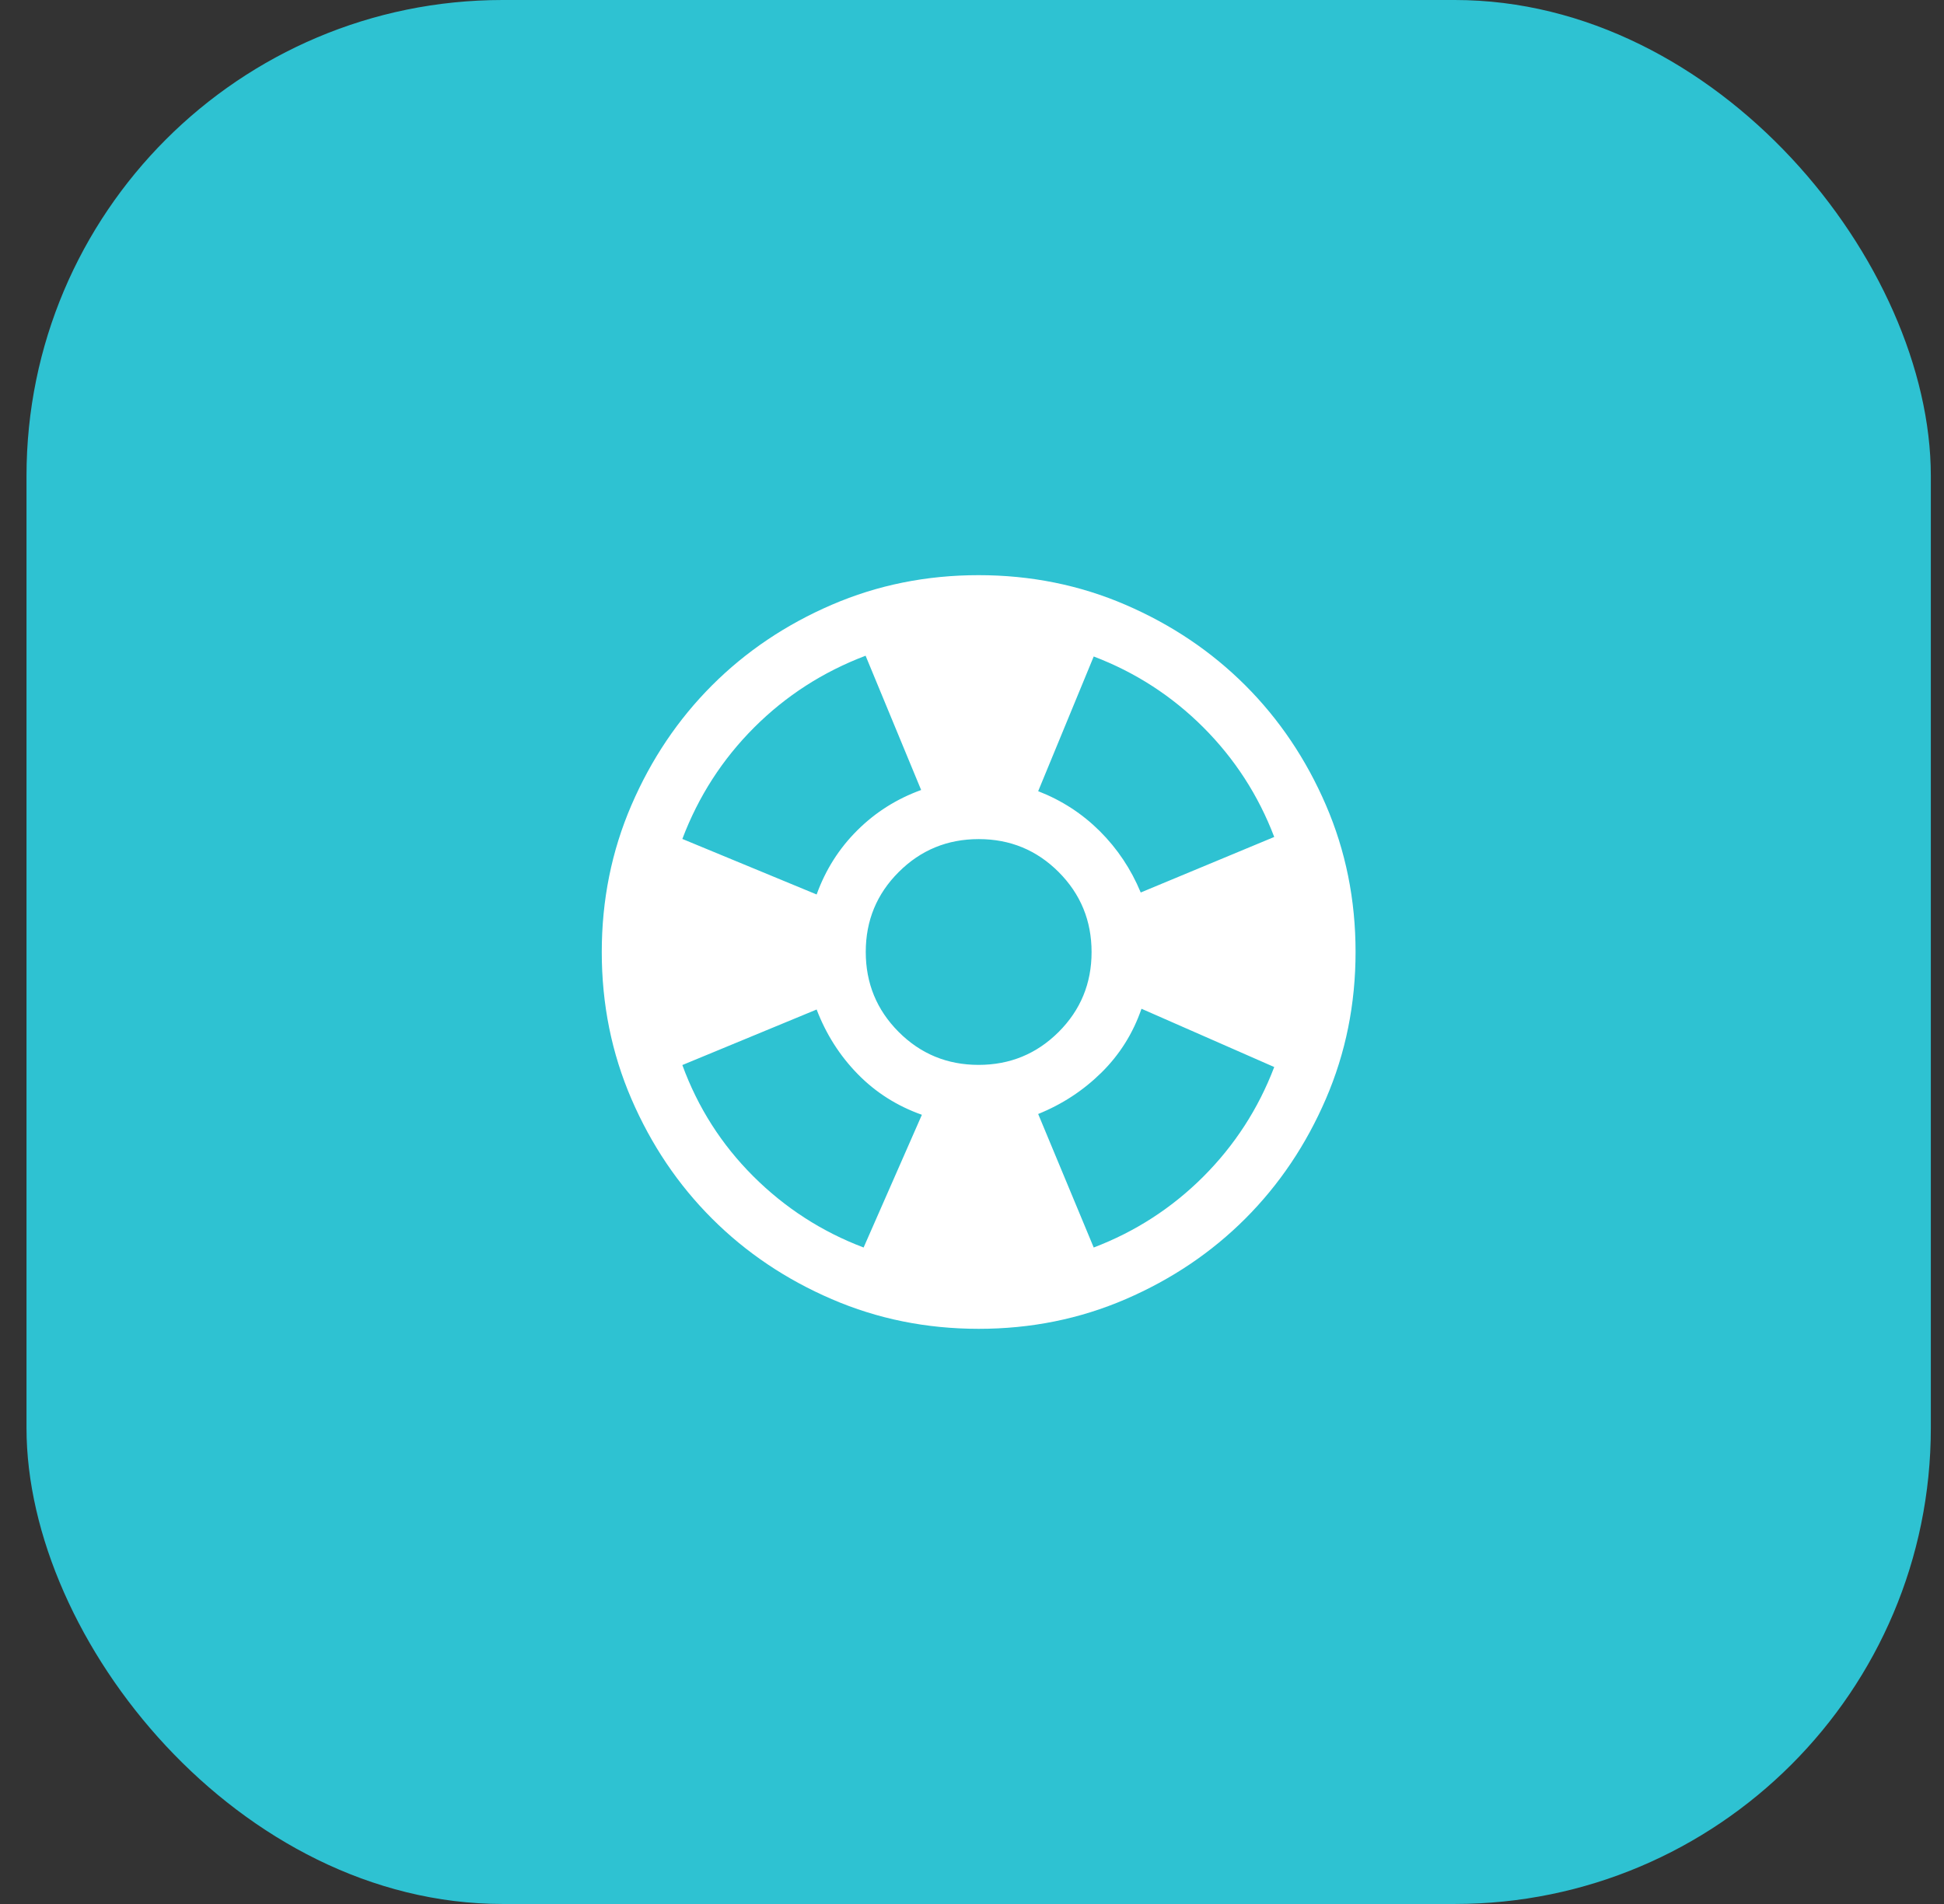 <svg width="49" height="48" viewBox="0 0 49 48" fill="none" xmlns="http://www.w3.org/2000/svg">
<rect x="0" y="0" width="49" height="48" fill="#333333" stroke="none"/>
<rect x="0.668" width="48" height="48" rx="12" fill="#2EC2D2"/>
<mask id="mask0_6647_28305" style="mask-type:alpha" maskUnits="userSpaceOnUse" x="12" y="12" width="25" height="24">
<rect x="12.668" y="12" width="24" height="24" fill="#D9D9D9"/>
</mask>
<g mask="url(#mask0_6647_28305)">
<path d="M24.67 33.5C23.356 33.5 22.121 33.251 20.965 32.752C19.808 32.253 18.803 31.577 17.948 30.722C17.092 29.867 16.415 28.862 15.916 27.706C15.417 26.55 15.168 25.316 15.168 24.002C15.168 22.688 15.417 21.453 15.916 20.297C16.415 19.14 17.091 18.135 17.946 17.279C18.801 16.424 19.806 15.747 20.962 15.248C22.118 14.749 23.352 14.5 24.666 14.5C25.98 14.5 27.215 14.749 28.372 15.248C29.528 15.747 30.533 16.423 31.389 17.278C32.244 18.133 32.921 19.138 33.42 20.294C33.919 21.45 34.168 22.684 34.168 23.998C34.168 25.312 33.919 26.547 33.42 27.703C32.921 28.86 32.245 29.865 31.39 30.721C30.535 31.576 29.53 32.253 28.374 32.752C27.218 33.251 25.984 33.5 24.67 33.5ZM21.768 31.45L23.237 28.104C22.613 27.883 22.074 27.542 21.621 27.079C21.168 26.616 20.822 26.073 20.584 25.45L17.199 26.85C17.589 27.917 18.183 28.85 18.983 29.65C19.784 30.45 20.712 31.05 21.768 31.45ZM20.584 22.55C20.809 21.927 21.151 21.388 21.608 20.934C22.064 20.479 22.601 20.14 23.218 19.916L21.818 16.531C20.745 16.937 19.808 17.541 19.009 18.34C18.209 19.14 17.605 20.077 17.199 21.15L20.584 22.55ZM24.666 26.846C25.456 26.846 26.128 26.57 26.683 26.017C27.237 25.464 27.514 24.792 27.514 24.002C27.514 23.212 27.238 22.54 26.685 21.985C26.132 21.431 25.46 21.154 24.67 21.154C23.88 21.154 23.208 21.43 22.654 21.983C22.099 22.536 21.822 23.208 21.822 23.998C21.822 24.788 22.098 25.46 22.651 26.015C23.204 26.569 23.876 26.846 24.666 26.846ZM27.568 31.45C28.618 31.05 29.539 30.454 30.331 29.663C31.122 28.871 31.718 27.95 32.118 26.9L28.772 25.431C28.56 26.047 28.225 26.583 27.766 27.037C27.307 27.49 26.774 27.84 26.168 28.084L27.568 31.45ZM28.753 22.5L32.118 21.1C31.718 20.05 31.122 19.129 30.331 18.337C29.539 17.546 28.618 16.95 27.568 16.55L26.168 19.946C26.762 20.177 27.279 20.513 27.722 20.954C28.164 21.395 28.508 21.91 28.753 22.5Z" fill="white"/>
</g>
</svg>
